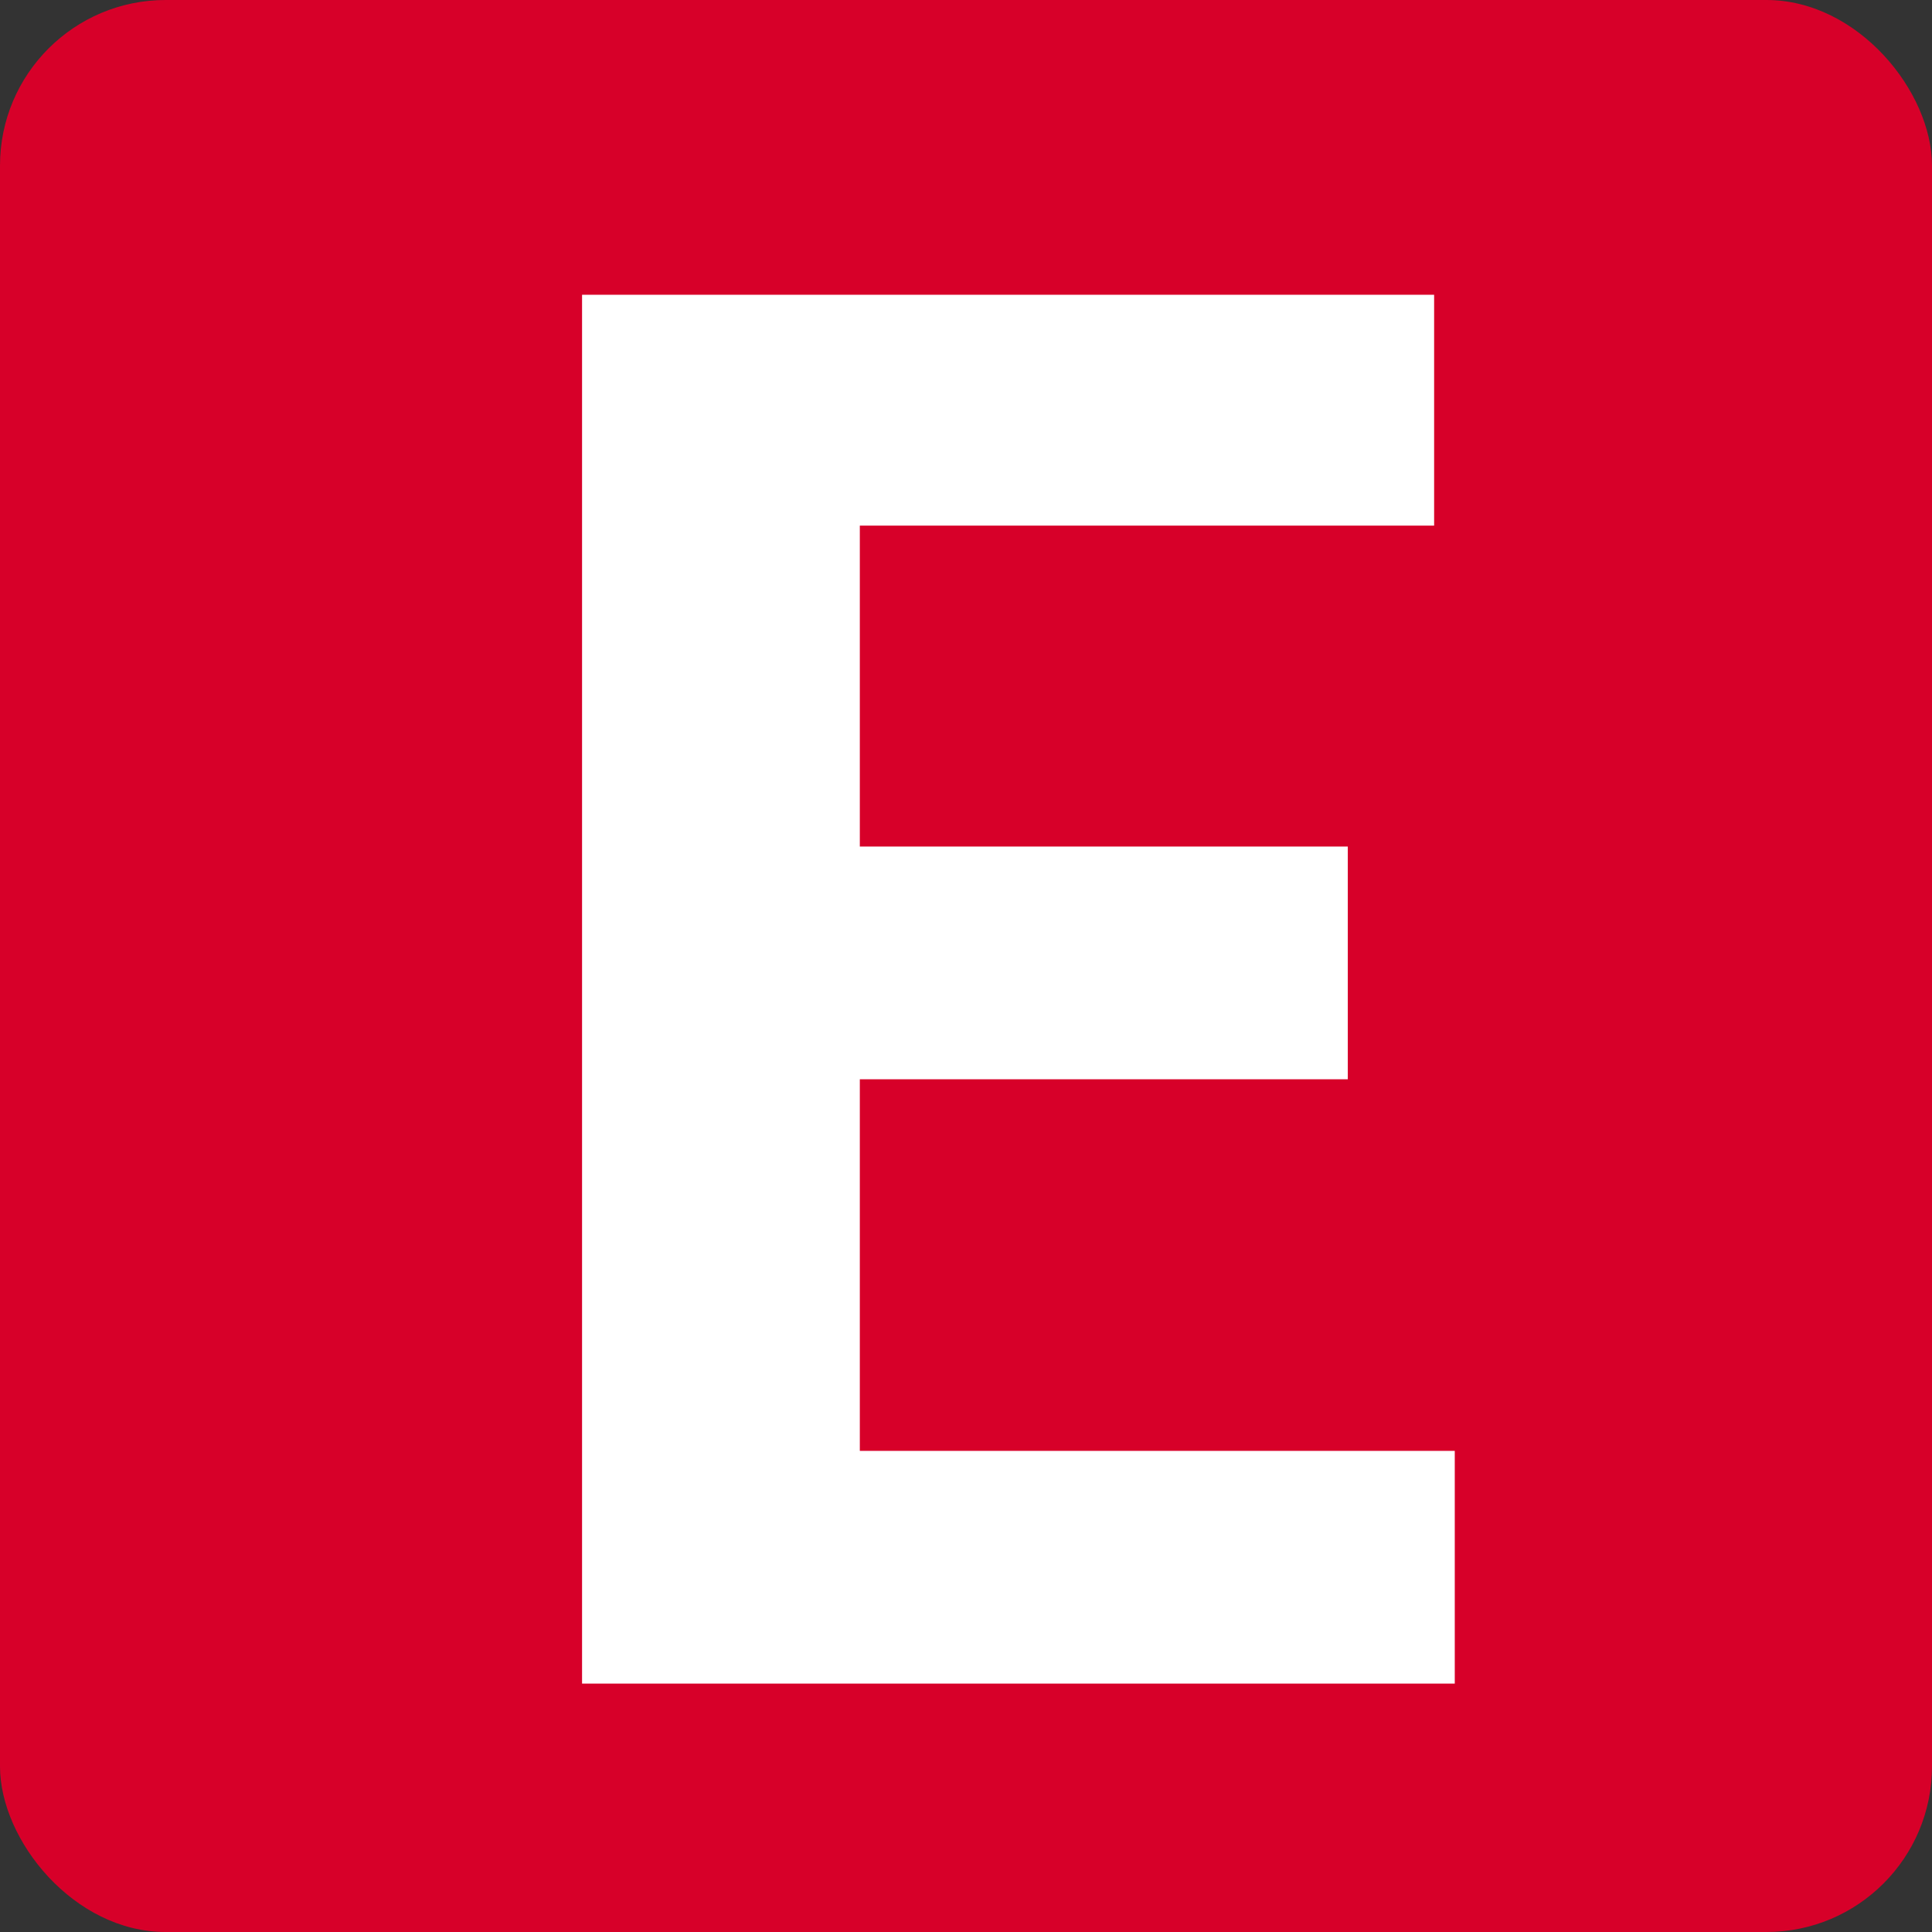 <svg width="70" height="70" viewBox="0 0 70 70" fill="none" xmlns="http://www.w3.org/2000/svg">
<rect x="0" y="0" width="70" height="70" fill="#333333" stroke="none"/>
<rect width="70" height="70" rx="6" fill="#D70029"/>
<path d="M21.089 61H52.709V52.568H31.153V39.104H48.833V30.672H31.153V19.044H51.961V10.68H21.089V61Z" fill="white"/>
</svg>
